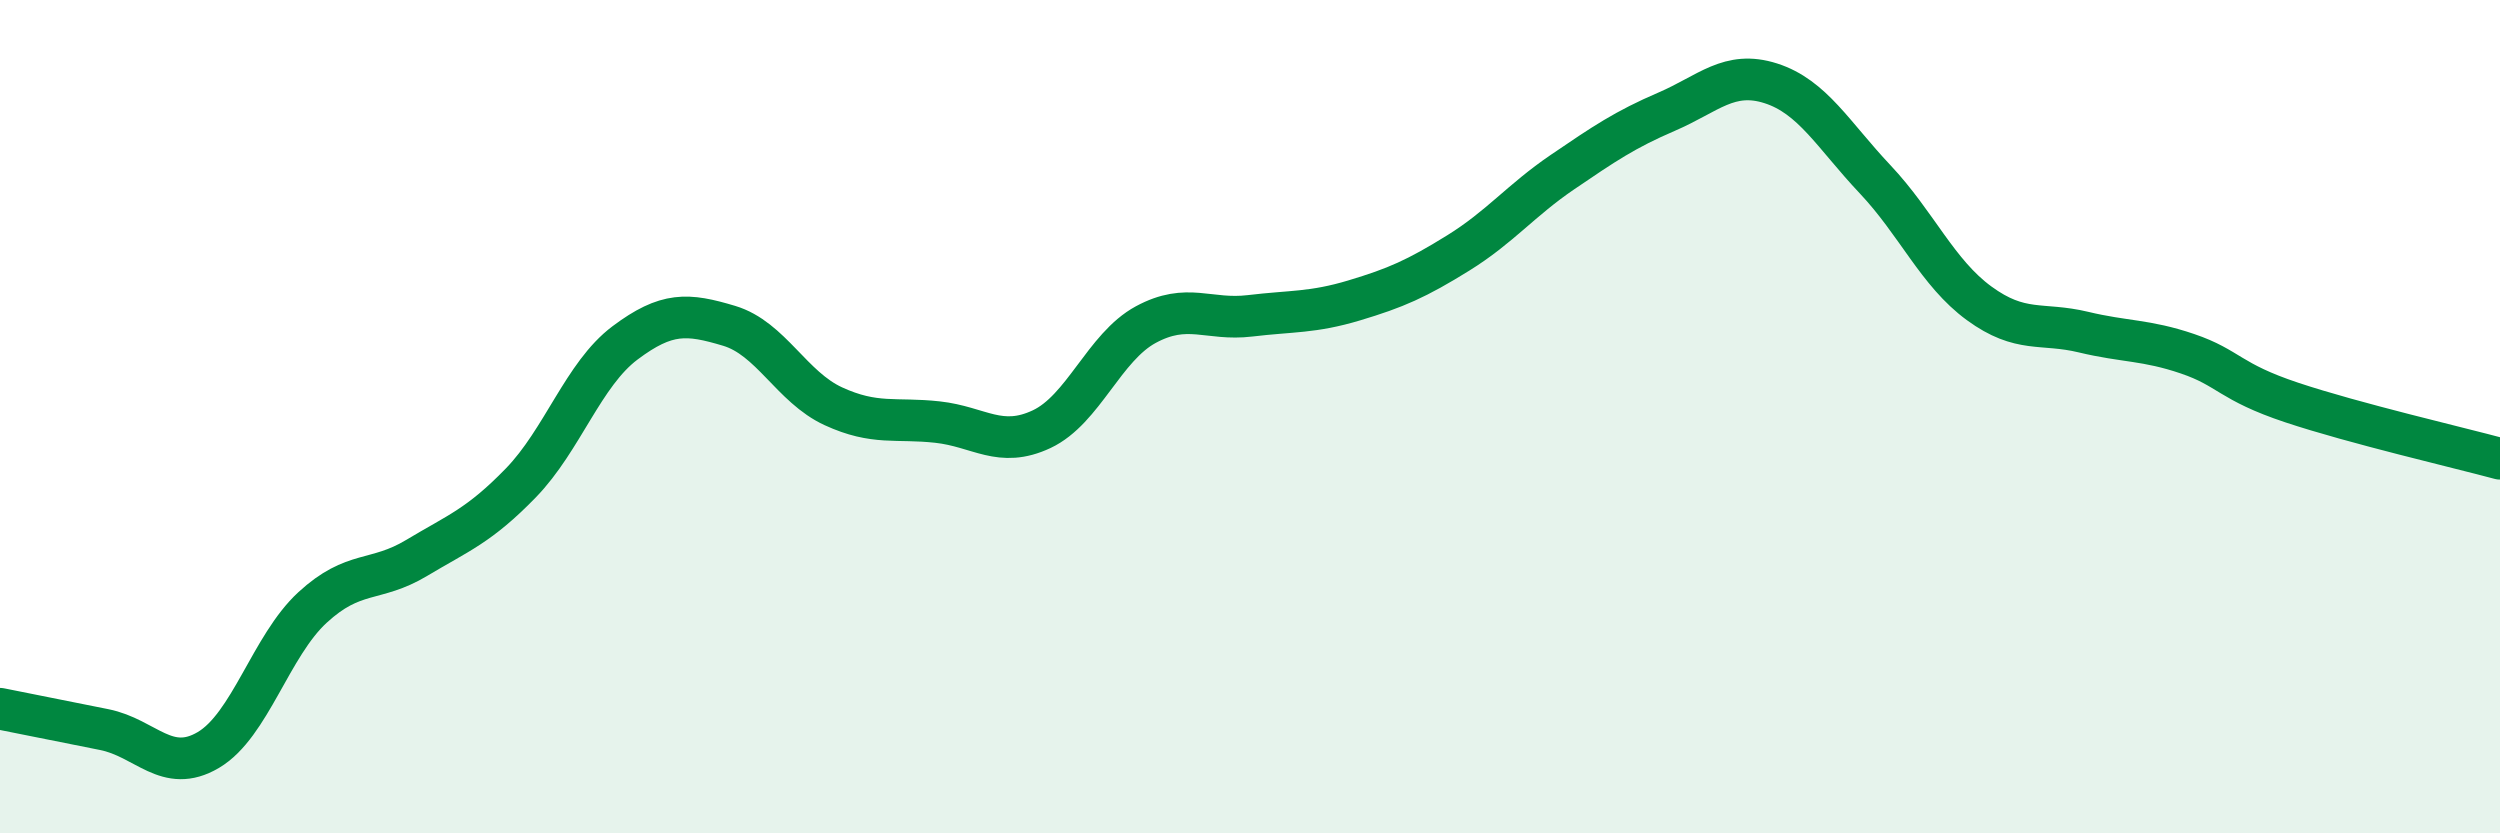 
    <svg width="60" height="20" viewBox="0 0 60 20" xmlns="http://www.w3.org/2000/svg">
      <path
        d="M 0,17.01 C 0.5,17.11 1.5,17.31 2.5,17.51 C 3.5,17.71 4,18.59 5,18 C 6,17.41 6.5,15.5 7.5,14.58 C 8.5,13.66 9,13.99 10,13.39 C 11,12.79 11.5,12.62 12.5,11.59 C 13.5,10.56 14,8.98 15,8.23 C 16,7.48 16.5,7.52 17.5,7.82 C 18.5,8.12 19,9.29 20,9.75 C 21,10.21 21.5,10.02 22.5,10.13 C 23.5,10.24 24,10.77 25,10.3 C 26,9.83 26.5,8.33 27.5,7.79 C 28.5,7.25 29,7.7 30,7.58 C 31,7.46 31.5,7.51 32.5,7.21 C 33.5,6.91 34,6.69 35,6.07 C 36,5.45 36.5,4.81 37.5,4.13 C 38.5,3.45 39,3.11 40,2.68 C 41,2.25 41.5,1.68 42.5,2 C 43.5,2.32 44,3.24 45,4.3 C 46,5.36 46.5,6.55 47.5,7.28 C 48.5,8.01 49,7.73 50,7.97 C 51,8.21 51.5,8.15 52.5,8.49 C 53.5,8.83 53.5,9.16 55,9.66 C 56.5,10.16 59,10.74 60,11.01L60 20L0 20Z"
        fill="#008740"
        opacity="0.1"
        stroke-linecap="round"
        stroke-linejoin="round"
      />
      <path
        d="M 0,17.01 C 0.5,17.11 1.5,17.31 2.5,17.51 C 3.5,17.71 4,18.59 5,18 C 6,17.41 6.5,15.5 7.5,14.58 C 8.5,13.66 9,13.99 10,13.39 C 11,12.79 11.5,12.62 12.5,11.59 C 13.5,10.56 14,8.98 15,8.23 C 16,7.48 16.5,7.52 17.5,7.82 C 18.5,8.12 19,9.29 20,9.75 C 21,10.21 21.5,10.02 22.5,10.13 C 23.5,10.24 24,10.77 25,10.3 C 26,9.83 26.5,8.33 27.5,7.79 C 28.5,7.25 29,7.7 30,7.58 C 31,7.46 31.5,7.51 32.5,7.21 C 33.5,6.91 34,6.69 35,6.07 C 36,5.45 36.5,4.81 37.5,4.13 C 38.5,3.45 39,3.11 40,2.68 C 41,2.25 41.5,1.68 42.5,2 C 43.5,2.32 44,3.24 45,4.3 C 46,5.36 46.5,6.55 47.5,7.28 C 48.5,8.01 49,7.73 50,7.97 C 51,8.21 51.5,8.15 52.5,8.49 C 53.5,8.83 53.5,9.16 55,9.66 C 56.5,10.16 59,10.74 60,11.01"
        stroke="#008740"
        stroke-width="1"
        fill="none"
        stroke-linecap="round"
        stroke-linejoin="round"
      />
    </svg>
  